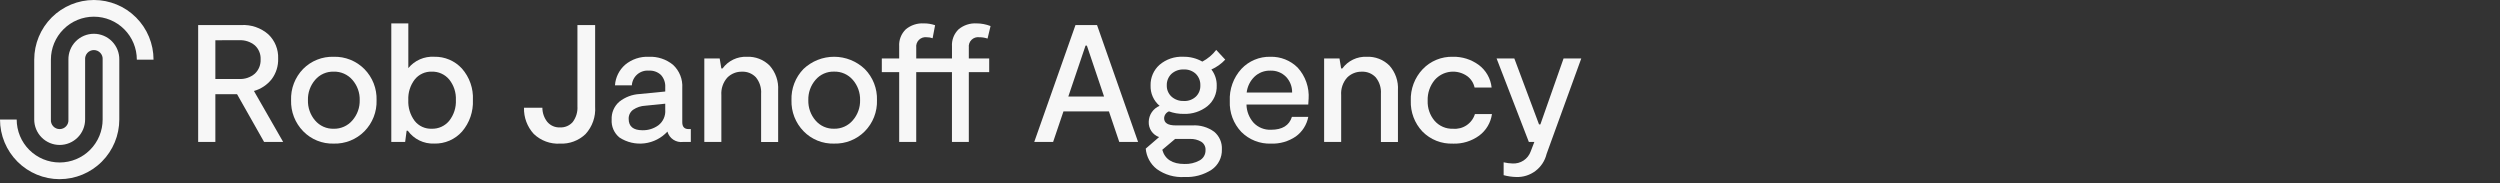 <svg width="341" height="25" viewBox="0 0 341 25" fill="none" xmlns="http://www.w3.org/2000/svg">
<rect x="0" y="0" width="341" height="25" fill="#333333" stroke="none"/>
<g clip-path="url(#clip0_1_2)">
<path d="M8.137 24.439C5.979 24.437 3.911 23.578 2.385 22.052C0.86 20.526 0.002 18.458 0 16.3H2.276C2.276 17.07 2.428 17.832 2.722 18.543C3.017 19.255 3.449 19.901 3.993 20.445C4.537 20.989 5.184 21.421 5.895 21.716C6.606 22.01 7.368 22.162 8.138 22.162C8.908 22.162 9.67 22.01 10.381 21.716C11.092 21.421 11.739 20.989 12.283 20.445C12.827 19.901 13.259 19.255 13.554 18.543C13.848 17.832 14 17.07 14 16.3V8.137C14.015 7.971 13.996 7.803 13.943 7.645C13.889 7.487 13.804 7.342 13.691 7.219C13.579 7.095 13.442 6.997 13.289 6.93C13.137 6.862 12.972 6.828 12.805 6.828C12.638 6.828 12.473 6.862 12.321 6.93C12.168 6.997 12.031 7.095 11.919 7.219C11.806 7.342 11.721 7.487 11.668 7.645C11.614 7.803 11.595 7.971 11.61 8.137V16.3C11.61 17.221 11.244 18.103 10.593 18.754C9.942 19.405 9.06 19.771 8.139 19.771C7.218 19.771 6.336 19.405 5.685 18.754C5.034 18.103 4.668 17.221 4.668 16.3V8.137C4.668 5.979 5.525 3.909 7.051 2.383C8.577 0.857 10.647 0 12.805 0C14.963 0 17.033 0.857 18.559 2.383C20.085 3.909 20.942 5.979 20.942 8.137H18.664C18.664 6.583 18.047 5.092 16.947 3.993C15.848 2.893 14.357 2.276 12.803 2.276C11.249 2.276 9.758 2.893 8.659 3.993C7.559 5.092 6.942 6.583 6.942 8.137V16.3C6.927 16.466 6.946 16.634 7 16.792C7.053 16.95 7.138 17.095 7.251 17.218C7.363 17.342 7.5 17.44 7.653 17.507C7.805 17.575 7.97 17.609 8.137 17.609C8.304 17.609 8.469 17.575 8.621 17.507C8.774 17.44 8.911 17.342 9.023 17.218C9.136 17.095 9.221 16.95 9.274 16.792C9.328 16.634 9.347 16.466 9.332 16.3V8.137C9.324 7.676 9.408 7.219 9.579 6.791C9.75 6.363 10.004 5.973 10.327 5.645C10.65 5.316 11.036 5.055 11.461 4.877C11.886 4.699 12.342 4.607 12.803 4.607C13.263 4.607 13.719 4.699 14.144 4.877C14.569 5.055 14.955 5.316 15.278 5.645C15.601 5.973 15.855 6.363 16.026 6.791C16.197 7.219 16.281 7.676 16.273 8.137V16.3C16.271 18.457 15.413 20.525 13.887 22.05C12.362 23.576 10.294 24.434 8.137 24.436" fill="#F7F7F7"/>
<path d="M38.622 19.36H36.022L32.333 12.846H29.375V19.36H27.029V3.416H32.929C34.264 3.346 35.574 3.795 36.584 4.67C37.036 5.094 37.391 5.611 37.624 6.185C37.858 6.758 37.966 7.376 37.94 7.995C37.972 9.001 37.662 9.988 37.062 10.795C36.444 11.576 35.596 12.141 34.637 12.409L38.622 19.36ZM29.375 5.489V10.773H32.614C33.399 10.818 34.17 10.556 34.766 10.044C35.027 9.796 35.232 9.495 35.367 9.162C35.502 8.828 35.564 8.469 35.548 8.109C35.567 7.75 35.506 7.391 35.37 7.059C35.234 6.726 35.026 6.428 34.761 6.185C34.156 5.692 33.389 5.442 32.609 5.485L29.375 5.489Z" fill="#F7F7F7"/>
<path d="M45.511 19.587C44.739 19.609 43.971 19.471 43.256 19.181C42.541 18.891 41.893 18.455 41.355 17.902C40.809 17.343 40.381 16.681 40.097 15.953C39.813 15.225 39.679 14.448 39.703 13.667C39.675 12.883 39.805 12.101 40.087 11.369C40.369 10.637 40.796 9.97 41.343 9.407C41.886 8.858 42.536 8.427 43.254 8.141C43.971 7.855 44.739 7.72 45.511 7.745C46.287 7.722 47.059 7.859 47.78 8.147C48.501 8.435 49.155 8.868 49.702 9.419C50.253 9.977 50.684 10.642 50.97 11.372C51.255 12.102 51.39 12.882 51.364 13.666C51.39 14.45 51.256 15.23 50.97 15.96C50.684 16.691 50.253 17.355 49.702 17.913C49.155 18.464 48.501 18.898 47.78 19.185C47.059 19.473 46.287 19.61 45.511 19.587ZM42.983 16.434C43.293 16.799 43.681 17.09 44.119 17.286C44.557 17.481 45.033 17.575 45.512 17.562C45.995 17.574 46.475 17.477 46.916 17.28C47.358 17.083 47.75 16.791 48.064 16.423C48.731 15.662 49.088 14.679 49.064 13.667C49.093 12.653 48.738 11.665 48.072 10.9C47.756 10.533 47.362 10.241 46.919 10.046C46.475 9.851 45.994 9.757 45.51 9.772C45.031 9.759 44.555 9.853 44.117 10.048C43.679 10.243 43.291 10.535 42.981 10.9C42.322 11.668 41.973 12.655 42.003 13.667C41.974 14.679 42.322 15.665 42.981 16.434" fill="#F7F7F7"/>
<path d="M59.223 7.742C59.931 7.724 60.635 7.858 61.288 8.135C61.94 8.412 62.525 8.826 63.004 9.348C64.045 10.529 64.584 12.07 64.504 13.643C64.575 15.213 64.046 16.75 63.023 17.943C62.548 18.477 61.962 18.901 61.305 19.185C60.648 19.468 59.938 19.604 59.223 19.583C58.525 19.611 57.83 19.465 57.202 19.159C56.574 18.853 56.031 18.396 55.623 17.829H55.463L55.263 19.356H53.373V3.19H55.696V9.29C56.12 8.772 56.661 8.362 57.274 8.093C57.887 7.824 58.555 7.704 59.223 7.742M58.881 17.56C59.336 17.575 59.788 17.485 60.202 17.297C60.617 17.109 60.983 16.829 61.272 16.478C61.907 15.674 62.231 14.667 62.183 13.643C62.229 12.63 61.906 11.635 61.272 10.843C60.981 10.495 60.614 10.218 60.2 10.032C59.786 9.847 59.335 9.758 58.881 9.773C58.439 9.759 58 9.849 57.599 10.035C57.197 10.22 56.845 10.497 56.569 10.843C55.956 11.644 55.645 12.636 55.692 13.643C55.641 14.664 55.947 15.67 56.558 16.489C56.834 16.837 57.188 17.116 57.592 17.302C57.995 17.488 58.437 17.576 58.881 17.56Z" fill="#F7F7F7"/>
<path d="M73.98 14.691C73.979 15.394 74.216 16.076 74.652 16.628C74.865 16.878 75.133 17.076 75.435 17.207C75.737 17.337 76.066 17.396 76.394 17.379C76.719 17.394 77.044 17.335 77.344 17.207C77.643 17.079 77.91 16.885 78.124 16.639C78.591 16.014 78.818 15.242 78.762 14.464V3.417H81.176V14.555C81.222 15.234 81.129 15.915 80.904 16.557C80.679 17.199 80.326 17.788 79.866 18.29C79.405 18.73 78.859 19.072 78.263 19.295C77.666 19.519 77.03 19.619 76.393 19.59C75.736 19.629 75.079 19.531 74.462 19.304C73.844 19.076 73.281 18.724 72.806 18.269C71.912 17.296 71.434 16.012 71.474 14.692L73.98 14.691Z" fill="#F7F7F7"/>
<path d="M93.928 17.607H94.228V19.361H93.177C92.71 19.423 92.236 19.314 91.843 19.054C91.45 18.795 91.163 18.402 91.036 17.949C90.218 18.835 89.112 19.402 87.916 19.55C86.719 19.698 85.508 19.418 84.499 18.758C84.138 18.465 83.853 18.09 83.666 17.663C83.48 17.237 83.399 16.773 83.429 16.309C83.407 15.85 83.49 15.392 83.671 14.97C83.853 14.547 84.128 14.172 84.476 13.872C85.271 13.242 86.242 12.876 87.255 12.824L90.739 12.483V11.913C90.759 11.608 90.718 11.301 90.618 11.012C90.519 10.723 90.362 10.456 90.158 10.228C89.938 10.021 89.678 9.862 89.394 9.76C89.109 9.658 88.807 9.616 88.506 9.635C88.222 9.61 87.935 9.643 87.663 9.731C87.391 9.819 87.14 9.96 86.924 10.146C86.707 10.332 86.53 10.56 86.403 10.816C86.276 11.072 86.201 11.35 86.183 11.635H83.883C83.956 10.552 84.456 9.542 85.273 8.827C86.179 8.076 87.332 7.69 88.507 7.745C89.701 7.692 90.874 8.081 91.799 8.838C92.232 9.238 92.57 9.73 92.789 10.278C93.007 10.826 93.101 11.415 93.062 12.004V16.674C93.062 17.297 93.351 17.609 93.928 17.608M90.739 14.987V14.144L88.029 14.418C87.435 14.444 86.86 14.633 86.367 14.964C86.169 15.105 86.008 15.294 85.901 15.513C85.793 15.732 85.742 15.973 85.751 16.217C85.751 17.25 86.381 17.766 87.641 17.766C88.418 17.782 89.178 17.543 89.807 17.087C90.124 16.842 90.374 16.523 90.537 16.157C90.7 15.791 90.77 15.391 90.74 14.992" fill="#F7F7F7"/>
<path d="M96.069 19.361V7.973H98.164L98.392 9.34H98.552C98.932 8.82 99.434 8.403 100.014 8.125C100.594 7.846 101.234 7.716 101.877 7.745C102.449 7.719 103.02 7.812 103.553 8.019C104.087 8.225 104.572 8.541 104.977 8.945C105.383 9.401 105.694 9.932 105.894 10.508C106.093 11.085 106.177 11.695 106.139 12.304V19.365H103.815V12.805C103.876 11.986 103.619 11.174 103.098 10.539C102.857 10.286 102.564 10.087 102.241 9.956C101.917 9.824 101.568 9.763 101.219 9.777C100.846 9.767 100.474 9.834 100.127 9.973C99.781 10.112 99.466 10.32 99.203 10.586C98.915 10.912 98.695 11.292 98.556 11.704C98.417 12.116 98.362 12.552 98.394 12.986V19.363L96.069 19.361Z" fill="#F7F7F7"/>
<path d="M113.767 19.587C112.995 19.609 112.227 19.471 111.512 19.181C110.796 18.891 110.148 18.455 109.61 17.902C109.064 17.343 108.636 16.68 108.352 15.952C108.068 15.224 107.934 14.446 107.958 13.665C107.93 12.881 108.06 12.099 108.342 11.367C108.624 10.635 109.051 9.968 109.598 9.405C110.728 8.336 112.224 7.741 113.78 7.743C115.335 7.745 116.831 8.344 117.957 9.417C118.508 9.975 118.939 10.639 119.225 11.37C119.51 12.1 119.645 12.88 119.619 13.664C119.645 14.448 119.511 15.228 119.225 15.959C118.939 16.689 118.508 17.353 117.957 17.911C117.411 18.463 116.757 18.896 116.036 19.184C115.315 19.472 114.542 19.608 113.766 19.585M111.237 16.43C111.547 16.795 111.935 17.087 112.373 17.282C112.811 17.477 113.287 17.571 113.766 17.558C114.249 17.57 114.728 17.474 115.17 17.276C115.611 17.079 116.002 16.787 116.316 16.419C116.984 15.659 117.341 14.675 117.316 13.663C117.344 12.649 116.991 11.661 116.325 10.896C116.009 10.529 115.615 10.237 115.172 10.042C114.728 9.847 114.247 9.753 113.763 9.768C113.284 9.754 112.808 9.848 112.37 10.043C111.932 10.239 111.544 10.53 111.234 10.896C110.574 11.664 110.225 12.651 110.254 13.663C110.225 14.675 110.575 15.662 111.234 16.43" fill="#F7F7F7"/>
<path d="M132.147 6.515V7.972H134.926V9.842H132.147V19.362H129.847V9.842H124.973V19.362H122.649V9.842H120.28V7.972H122.649V6.333C122.621 5.902 122.686 5.47 122.842 5.067C122.997 4.664 123.239 4.299 123.549 3.999C124.234 3.43 125.109 3.141 125.998 3.19C126.525 3.184 127.048 3.269 127.546 3.44L127.209 5.217C126.961 5.125 126.698 5.079 126.434 5.081C126.238 5.051 126.037 5.068 125.849 5.129C125.66 5.191 125.488 5.295 125.346 5.434C125.205 5.573 125.098 5.744 125.034 5.931C124.969 6.119 124.95 6.319 124.976 6.516V7.972H129.85V6.333C129.822 5.902 129.887 5.47 130.043 5.067C130.198 4.664 130.44 4.299 130.75 3.999C131.435 3.43 132.31 3.141 133.199 3.19C133.854 3.193 134.502 3.317 135.112 3.554L134.702 5.262C134.343 5.139 133.966 5.078 133.586 5.08C133.391 5.052 133.192 5.07 133.005 5.132C132.819 5.194 132.649 5.299 132.51 5.439C132.37 5.578 132.265 5.748 132.203 5.934C132.141 6.121 132.123 6.32 132.151 6.515" fill="#F7F7F7"/>
<path d="M152.668 19.361L151.257 15.192H145.057L143.645 19.361H141.071L146.696 3.417H149.635L155.235 19.361H152.668ZM145.719 13.166H150.593L148.25 6.219H148.068L145.719 13.166Z" fill="#F7F7F7"/>
<path d="M167.122 8.132C166.591 8.706 165.948 9.163 165.232 9.476C165.718 10.1 165.976 10.872 165.961 11.663C165.982 12.2 165.878 12.735 165.656 13.226C165.435 13.716 165.102 14.148 164.685 14.487C163.772 15.206 162.634 15.577 161.473 15.534C160.782 15.546 160.095 15.43 159.446 15.192C159.256 15.266 159.093 15.394 158.975 15.56C158.858 15.726 158.792 15.924 158.786 16.127C158.786 16.78 159.317 17.107 160.38 17.106H162.634C163.699 17.037 164.754 17.344 165.617 17.972C165.964 18.262 166.24 18.63 166.422 19.044C166.604 19.459 166.687 19.911 166.665 20.363C166.685 20.906 166.569 21.445 166.326 21.93C166.083 22.416 165.722 22.832 165.276 23.142C164.175 23.86 162.875 24.21 161.563 24.142C160.21 24.229 158.87 23.843 157.771 23.049C157.345 22.713 156.992 22.293 156.736 21.815C156.479 21.337 156.323 20.811 156.279 20.27L158.101 18.698C157.67 18.548 157.299 18.262 157.044 17.884C156.79 17.505 156.665 17.054 156.688 16.598C156.7 16.133 156.846 15.681 157.109 15.298C157.372 14.914 157.74 14.614 158.169 14.435C157.767 14.095 157.447 13.669 157.233 13.187C157.02 12.706 156.92 12.182 156.939 11.656C156.924 11.126 157.026 10.6 157.237 10.114C157.447 9.628 157.762 9.194 158.158 8.842C159.053 8.078 160.206 7.684 161.381 7.742C162.298 7.72 163.203 7.949 164 8.402C164.739 8.014 165.384 7.47 165.891 6.808L167.122 8.132ZM164.434 20.476C164.449 20.244 164.4 20.013 164.291 19.808C164.183 19.603 164.019 19.432 163.819 19.315C163.375 19.063 162.872 18.937 162.362 18.95H160.289L158.534 20.431C158.899 21.722 159.908 22.367 161.563 22.367C162.277 22.394 162.985 22.229 163.613 21.889C163.868 21.754 164.081 21.55 164.226 21.301C164.371 21.051 164.443 20.766 164.433 20.477M161.472 13.777C161.771 13.791 162.07 13.746 162.351 13.645C162.633 13.543 162.891 13.386 163.112 13.184C163.316 12.987 163.476 12.749 163.582 12.486C163.688 12.223 163.737 11.941 163.727 11.658C163.739 11.366 163.691 11.075 163.585 10.802C163.479 10.53 163.318 10.282 163.112 10.075C162.893 9.87 162.635 9.712 162.353 9.609C162.071 9.506 161.772 9.46 161.472 9.475C160.853 9.445 160.247 9.661 159.786 10.075C159.574 10.279 159.408 10.525 159.298 10.798C159.188 11.071 159.137 11.364 159.149 11.658C159.142 11.941 159.195 12.222 159.305 12.483C159.415 12.744 159.579 12.979 159.786 13.172C160.247 13.586 160.853 13.802 161.472 13.772" fill="#F7F7F7"/>
<path d="M178.492 13.508C178.492 13.615 178.476 13.866 178.447 14.26H170.02C170.037 15.182 170.385 16.067 171 16.754C171.305 17.07 171.674 17.318 172.082 17.481C172.491 17.644 172.929 17.718 173.368 17.699C174.901 17.699 175.851 17.114 176.216 15.945H178.448C178.243 17.023 177.632 17.981 176.74 18.62C175.749 19.295 174.567 19.634 173.369 19.589C172.62 19.616 171.873 19.489 171.176 19.214C170.479 18.94 169.845 18.524 169.316 17.994C168.784 17.434 168.371 16.772 168.1 16.048C167.83 15.324 167.709 14.553 167.744 13.781C167.706 12.982 167.826 12.183 168.098 11.431C168.369 10.678 168.787 9.987 169.327 9.396C169.833 8.858 170.446 8.433 171.127 8.149C171.808 7.864 172.541 7.726 173.279 7.744C173.968 7.725 174.653 7.846 175.294 8.101C175.934 8.355 176.516 8.737 177.004 9.224C177.529 9.8 177.931 10.476 178.188 11.212C178.444 11.948 178.549 12.729 178.496 13.506M173.28 9.634C172.878 9.621 172.477 9.689 172.101 9.834C171.726 9.979 171.383 10.197 171.094 10.477C170.511 11.05 170.141 11.806 170.046 12.618H176.246C176.254 12.221 176.184 11.827 176.039 11.457C175.895 11.088 175.678 10.751 175.403 10.465C175.126 10.188 174.795 9.972 174.431 9.829C174.066 9.686 173.676 9.619 173.285 9.634" fill="#F7F7F7"/>
<path d="M180.61 19.361V7.973H182.705L182.933 9.34H183.093C183.473 8.82 183.975 8.403 184.555 8.125C185.135 7.846 185.775 7.716 186.418 7.745C186.99 7.719 187.561 7.812 188.094 8.019C188.628 8.225 189.113 8.541 189.518 8.945C189.924 9.401 190.235 9.932 190.435 10.508C190.634 11.085 190.718 11.695 190.68 12.304V19.365H188.356V12.805C188.417 11.986 188.16 11.174 187.639 10.539C187.398 10.286 187.105 10.087 186.782 9.956C186.458 9.824 186.109 9.763 185.76 9.777C185.387 9.767 185.015 9.834 184.668 9.973C184.321 10.112 184.007 10.32 183.744 10.586C183.456 10.912 183.236 11.292 183.097 11.704C182.958 12.116 182.903 12.552 182.935 12.986V19.363L180.61 19.361Z" fill="#F7F7F7"/>
<path d="M198.194 19.587C197.421 19.62 196.649 19.49 195.929 19.205C195.209 18.921 194.557 18.488 194.015 17.935C193.486 17.374 193.074 16.715 192.803 15.994C192.531 15.273 192.405 14.505 192.432 13.735C192.404 12.945 192.533 12.158 192.812 11.419C193.092 10.679 193.516 10.003 194.06 9.43C194.59 8.877 195.229 8.442 195.938 8.151C196.646 7.861 197.408 7.722 198.173 7.744C199.435 7.716 200.671 8.105 201.691 8.849C202.183 9.213 202.594 9.675 202.898 10.207C203.202 10.738 203.392 11.326 203.456 11.935H201.132C200.997 11.315 200.642 10.764 200.132 10.386C199.46 9.91 198.636 9.699 197.818 9.793C197 9.888 196.246 10.282 195.701 10.899C195.041 11.693 194.696 12.702 194.733 13.734C194.695 14.735 195.032 15.713 195.679 16.478C195.991 16.835 196.379 17.118 196.814 17.305C197.25 17.492 197.721 17.58 198.195 17.561C198.846 17.619 199.497 17.452 200.04 17.088C200.583 16.724 200.985 16.185 201.179 15.561H203.502C203.421 16.142 203.225 16.701 202.926 17.205C202.627 17.71 202.23 18.149 201.759 18.499C200.726 19.25 199.471 19.635 198.194 19.593" fill="#F7F7F7"/>
<path d="M206.804 24.143C206.227 24.128 205.653 24.044 205.096 23.893V22.139C205.492 22.233 205.896 22.287 206.303 22.298C206.838 22.33 207.37 22.188 207.817 21.892C208.265 21.596 208.605 21.164 208.786 20.659L209.286 19.359H208.533L204.133 7.971H206.554L209.924 16.971H210.106L213.272 7.971H215.687L210.954 21C210.733 21.922 210.2 22.74 209.444 23.313C208.688 23.886 207.757 24.18 206.809 24.143" fill="#F7F7F7"/>
</g>
<defs>
<clipPath id="clip0_1_2">
<rect width="340.382" height="24.439" fill="white"/>
</clipPath>
</defs>
</svg>
